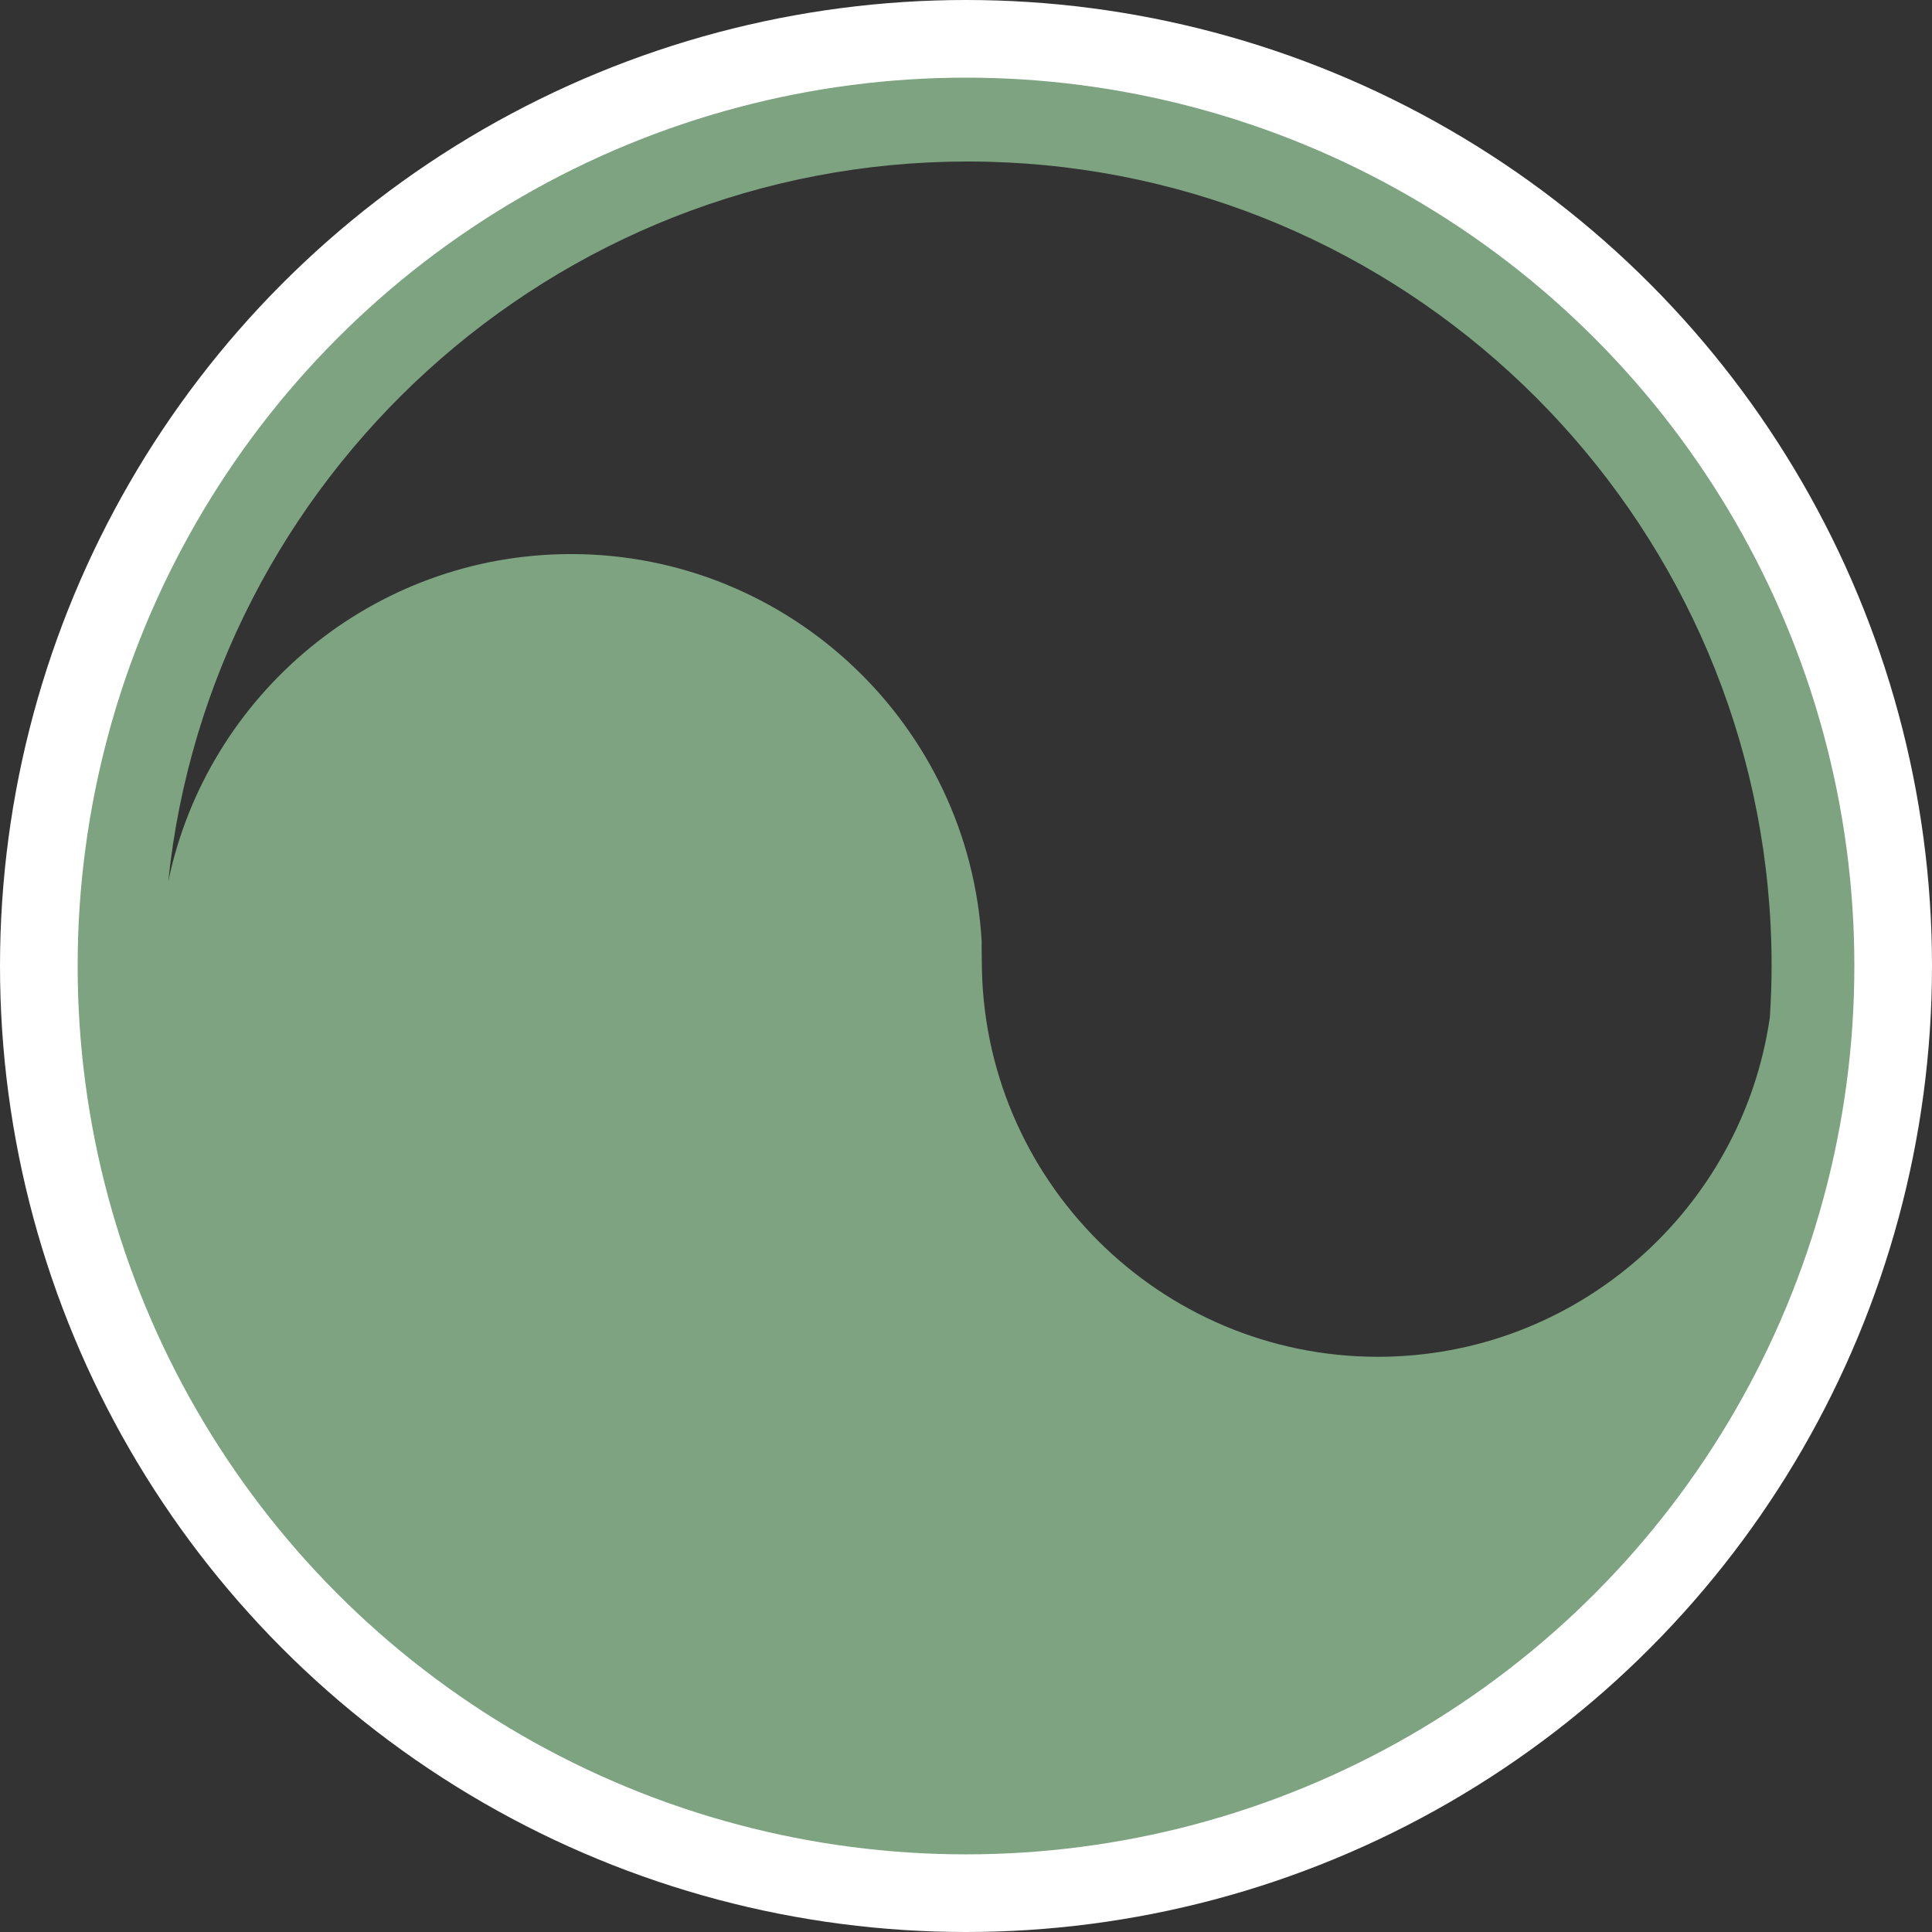 <?xml version="1.0" encoding="UTF-8"?><svg id="_レイヤー_2" xmlns="http://www.w3.org/2000/svg" width="423" height="423" viewBox="0 0 423 423"><rect x="0" y="0" width="423" height="423" fill="#333333" stroke="none"/><defs><style>.cls-1{fill:none;stroke:#fff;stroke-miterlimit:10;stroke-width:17px;}.cls-2{fill:#7da380;}</style></defs><g id="_レイヤー_2-2"><g><g id="contents"><path class="cls-2" d="m211.87,1c-56.19,0-109.02,21.88-148.75,61.62C23.38,102.35,1.5,155.18,1.5,211.37s21.88,109.02,61.62,148.75c39.73,39.73,92.56,61.62,148.75,61.62s109.02-21.88,148.75-61.62c39.73-39.73,61.62-92.56,61.62-148.75s-21.88-109.02-61.62-148.75C320.89,22.88,268.06,1,211.87,1Zm0,34.36c91.32,0,166.61,69.91,175.19,159.02.54,5.59.82,11.26.82,16.99,0,3.81-.14,7.59-.38,11.34-6.02,41.98-42.21,74.35-85.83,74.35-47.81,0-86.71-38.9-86.71-86.71,0,0-.07-3.7-.03-4.28-2.76-47.2-42.03-84.76-89.91-84.76-43.38,0-79.69,30.83-88.19,71.72C46.04,104.56,121.01,35.36,211.87,35.36Z"/></g><circle class="cls-1" cx="211.5" cy="211.5" r="203"/></g></g></svg>